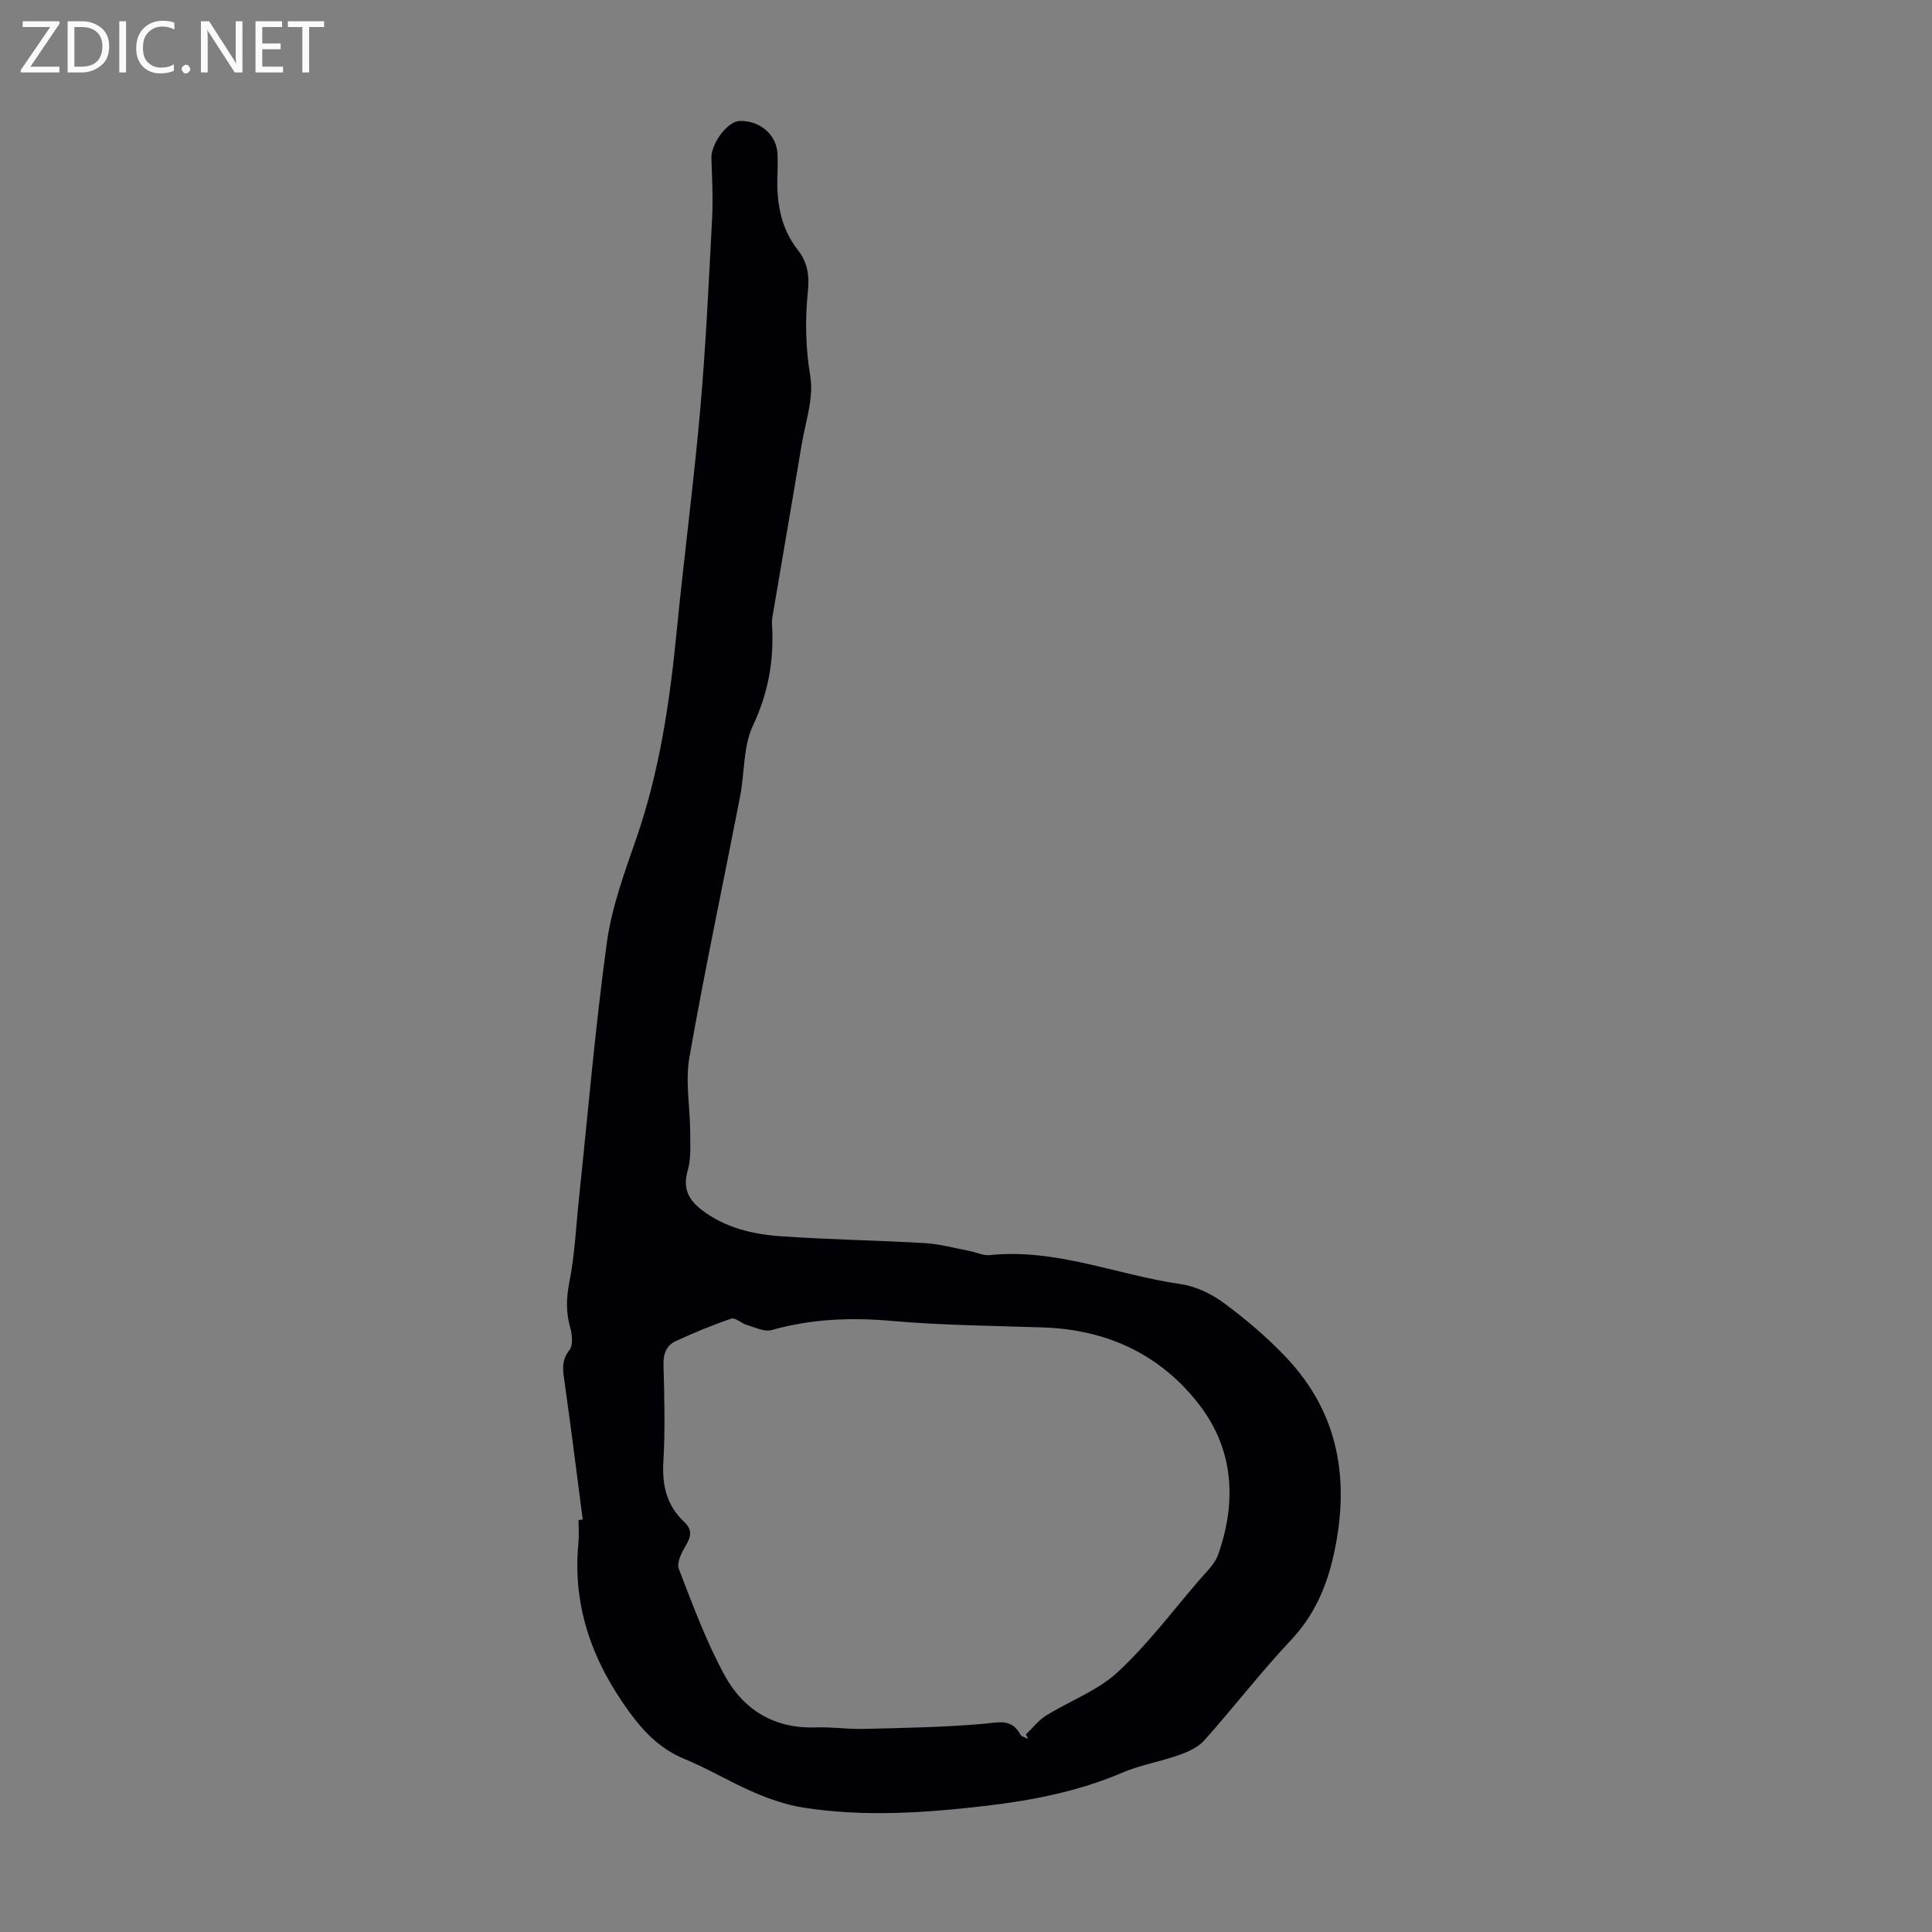 <svg enable-background="new 0 0 400 400" viewBox="0 0 400 400" xmlns="http://www.w3.org/2000/svg"><rect x="0" y="0" width="400" height="400" fill="#808080" stroke="none"/><g fill="#fafafb"><path d="m12.4 4.8-6.1 9h6v1.2h-8v-.5l6.1-8.9h-5.7v-1.2h7.6v.4z"/><path d="m14 15v-10.6h3c1.6 0 2.9.5 4 1.4s1.6 2.2 1.6 3.8-.5 3-1.6 3.9-2.4 1.5-4 1.5zm1.4-9.4v8.2h1.6c1.3 0 2.4-.4 3.1-1.1s1.1-1.8 1.1-3.1-.4-2.3-1.2-3-1.8-1-3.1-1z"/><path d="m26.1 4.4v10.6h-1.4v-10.6z"/><path d="m36.1 14.6c-.8.4-1.8.6-2.9.6-1.5 0-2.7-.5-3.6-1.4s-1.4-2.2-1.4-3.8c0-1.7.5-3.1 1.5-4.1s2.3-1.6 3.9-1.6c1 0 1.8.1 2.5.4v1.4c-.8-.4-1.6-.6-2.5-.6-1.2 0-2.1.4-2.9 1.2s-1.1 1.8-1.1 3.2c0 1.3.3 2.3 1 3s1.6 1.1 2.7 1.1c1 0 2-.2 2.7-.7v1.3z"/><path d="m37.6 14.3c0-.2.1-.5.3-.6s.4-.3.6-.3c.3 0 .5.1.6.3s.3.4.3.6-.1.4-.3.6-.4.3-.6.3c-.3 0-.5-.1-.6-.3s-.3-.4-.3-.6z"/><path d="m50.2 15h-1.6l-5.3-8.2c-.2-.2-.3-.5-.4-.7 0 .2.1.7.1 1.5v7.4h-1.4v-10.6h1.7l5.2 8.1c.2.4.4.6.4.7 0-.3-.1-.8-.1-1.5v-7.3h1.4z"/><path d="m58.6 15h-5.7v-10.6h5.5v1.2h-4.1v3.4h3.8v1.2h-3.8v3.6h4.3z"/><path d="m67.1 5.6h-3.1v9.4h-1.4v-9.4h-3v-1.2h7.5z"/></g><path d="m120.65 314.61c-1.23-9.41-2.4-18.83-3.73-28.22-.35-2.45-.83-4.59.97-6.87.79-1.01.58-3.21.16-4.69-.91-3.21-.8-6.17-.15-9.48 1.11-5.65 1.36-11.48 1.97-17.23 1.87-17.68 3.36-35.4 5.78-53 1.01-7.34 3.67-14.52 6.11-21.58 4.79-13.85 6.9-28.16 8.32-42.65 1.51-15.36 3.53-30.68 4.89-46.05 1.16-13.15 1.77-26.35 2.46-39.53.22-4.18-.01-8.4-.14-12.59-.09-2.98 3.32-7.59 5.82-7.67 4.28-.15 7.75 2.9 7.87 6.94.04 1.23.05 2.46 0 3.69-.27 5.83.48 11.37 4.25 16.14 1.97 2.5 2.37 5.26 2.04 8.47-.61 5.86-.5 11.66.49 17.62.75 4.5-1 9.44-1.79 14.16-1.92 11.58-3.93 23.15-5.89 34.72-.13.77-.3 1.56-.25 2.33.46 7.36-.69 14.21-3.93 21.07-2.06 4.37-1.72 9.84-2.68 14.77-3.5 17.99-7.32 35.92-10.49 53.97-.88 5.03.15 10.38.17 15.59.01 2.64.19 5.41-.53 7.89-1.07 3.67.25 6.06 2.94 8.11 4.81 3.68 10.51 5.02 16.33 5.43 9.92.7 19.88.84 29.81 1.42 3.1.18 6.16 1.04 9.23 1.62 1.43.27 2.88 1.01 4.25.87 13.68-1.44 26.3 4.1 39.46 5.99 3.15.45 6.43 2.02 9.01 3.93 4.56 3.38 8.96 7.11 12.86 11.23 11.06 11.65 13.25 25.6 9.87 40.87-1.48 6.67-4.03 12.56-8.84 17.67-6.28 6.68-11.89 13.98-18 20.83-1.28 1.43-3.36 2.33-5.24 3-3.85 1.36-7.97 2.04-11.71 3.64-9.17 3.91-18.78 5.77-28.57 6.9-12.47 1.44-24.99 2.28-37.47.32-3.47-.55-6.92-1.74-10.16-3.13-4.92-2.12-9.55-4.93-14.5-6.97-4.89-2.02-8.25-5.46-11.28-9.6-7.68-10.49-11.89-21.95-10.6-35.12.15-1.55.02-3.13.02-4.7.29-.05.58-.08.87-.11zm92.23 45.41c-.16-.31-.31-.61-.47-.92 1.37-1.32 2.58-2.91 4.16-3.9 4.92-3.06 10.67-5.15 14.82-8.99 6.19-5.72 11.32-12.59 16.85-19.01 1.45-1.69 3.27-3.35 3.97-5.35 3.84-10.89 3.25-21.67-3.86-30.94-7.96-10.39-19.03-15.61-32.23-16.07-10.5-.37-21.04-.43-31.5-1.36-8.48-.75-16.67-.42-24.87 1.9-1.5.42-3.44-.57-5.13-1.06-1.12-.33-2.38-1.59-3.21-1.31-3.89 1.31-7.7 2.91-11.44 4.62-1.97.9-2.66 2.59-2.6 4.93.18 6.71.36 13.45-.03 20.14-.29 4.9.73 9.03 4.31 12.39 1.74 1.63 1.44 3.07.31 4.95-.85 1.41-1.9 3.52-1.42 4.77 2.89 7.48 5.68 15.1 9.52 22.11 3.87 7.07 10.26 11.02 18.79 10.72 3.34-.12 6.71.4 10.05.31 8.23-.21 16.49-.33 24.68-1.05 3.13-.28 5.85-1.2 7.7 2.25.26.43 1.06.58 1.6.87z" fill="#010105"/></svg>